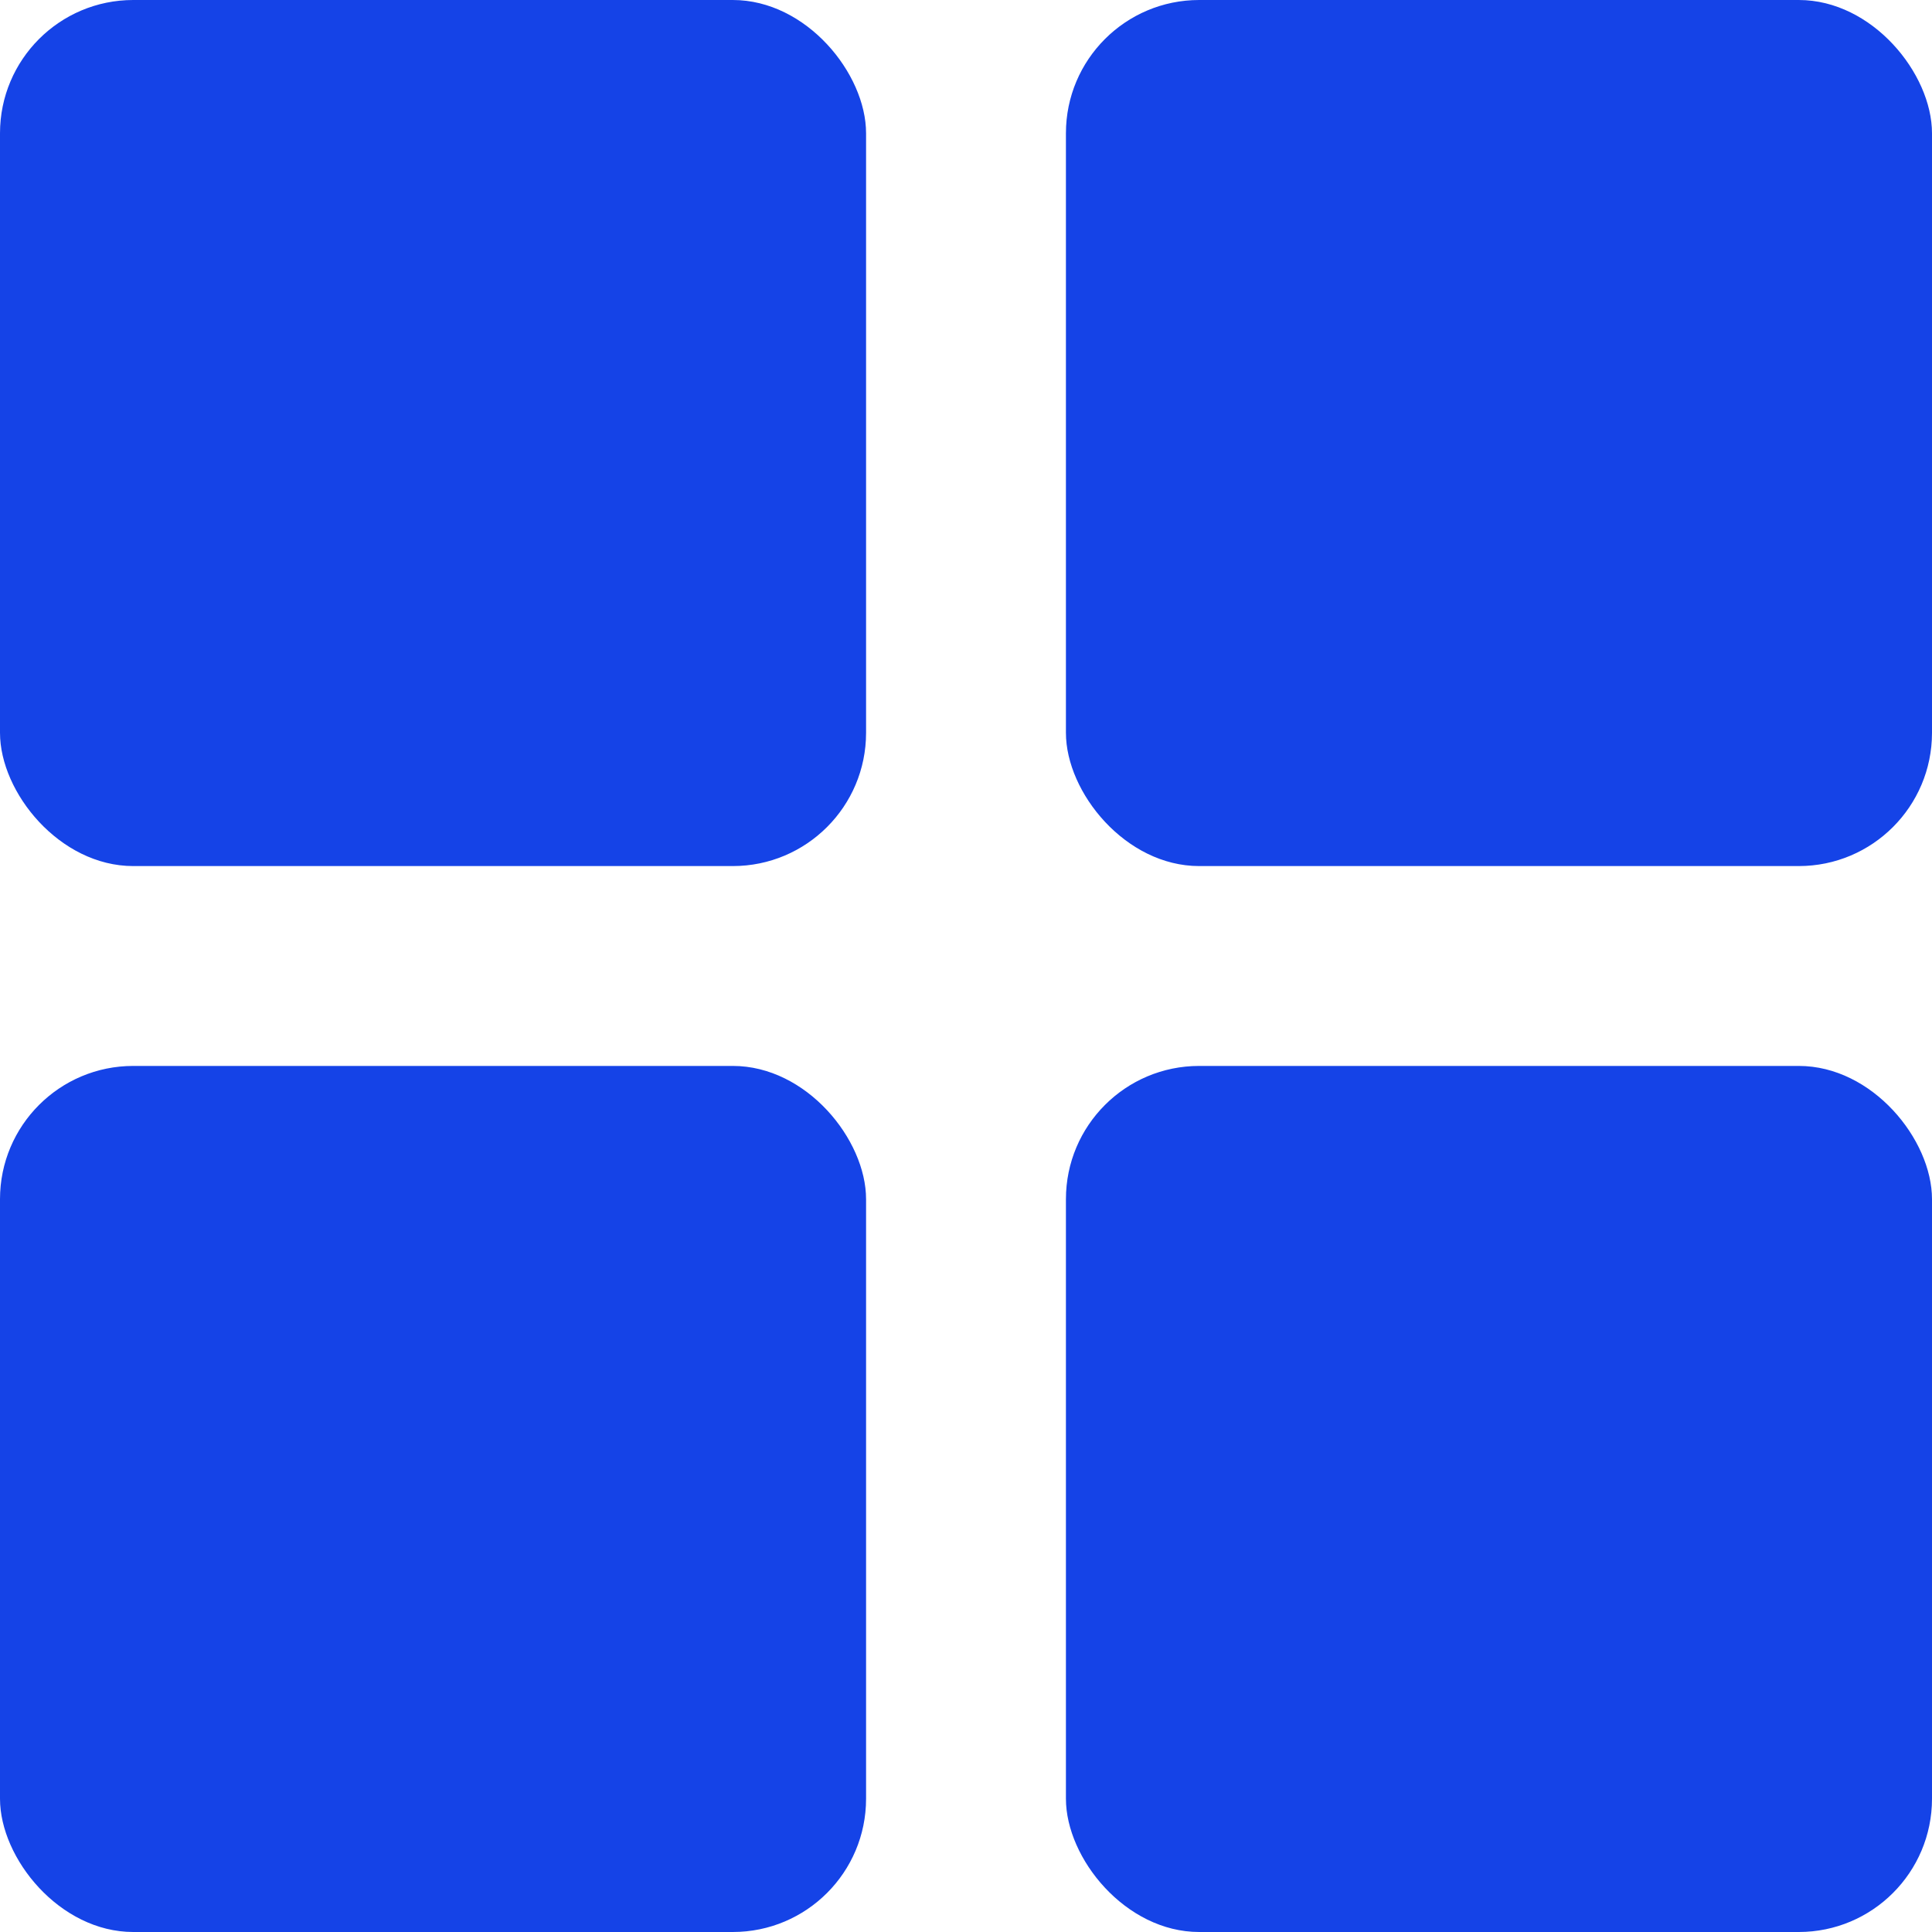 <?xml version="1.0" encoding="UTF-8"?> <svg xmlns="http://www.w3.org/2000/svg" width="29" height="29" viewBox="0 0 29 29" fill="none"> <rect width="13" height="13" rx="2" fill="#1543E7"></rect> <rect y="16" width="13" height="13" rx="2" fill="#1543E7"></rect> <rect x="16" width="13" height="13" rx="2" fill="#1543E7"></rect> <rect x="16" y="16" width="13" height="13" rx="2" fill="#1543E7"></rect> </svg> 